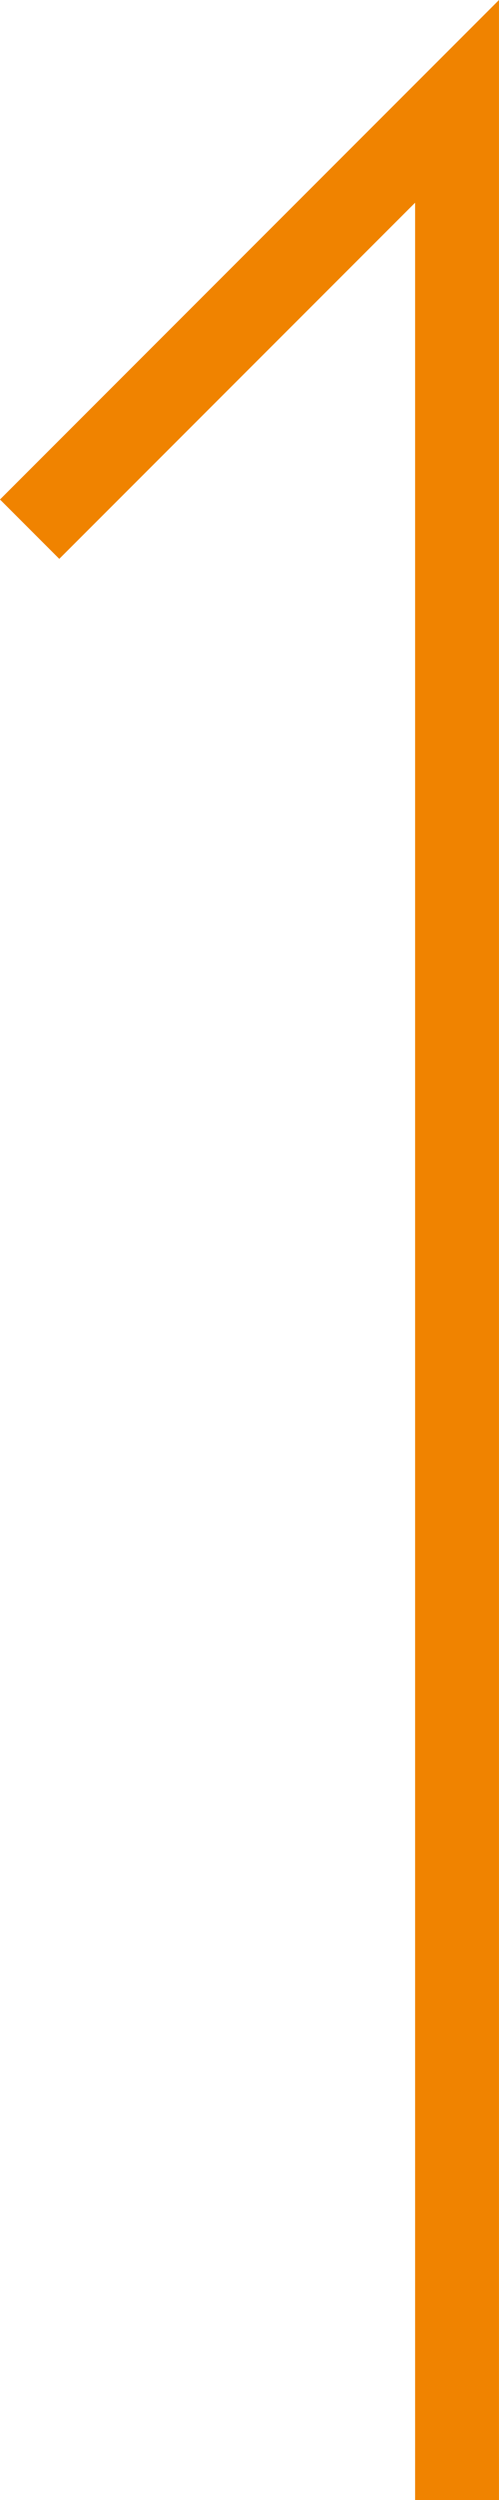 <svg xmlns="http://www.w3.org/2000/svg" width="17.849" height="89.334" viewBox="0 0 17.849 89.334">
  <path id="パス_7537" data-name="パス 7537" d="M-20151.52,1055.4l15.287,15.288h-85.713" transform="translate(-1054.34 -20132.611) rotate(-90)" fill="none" stroke="#f08300" stroke-width="3"/>
</svg>

